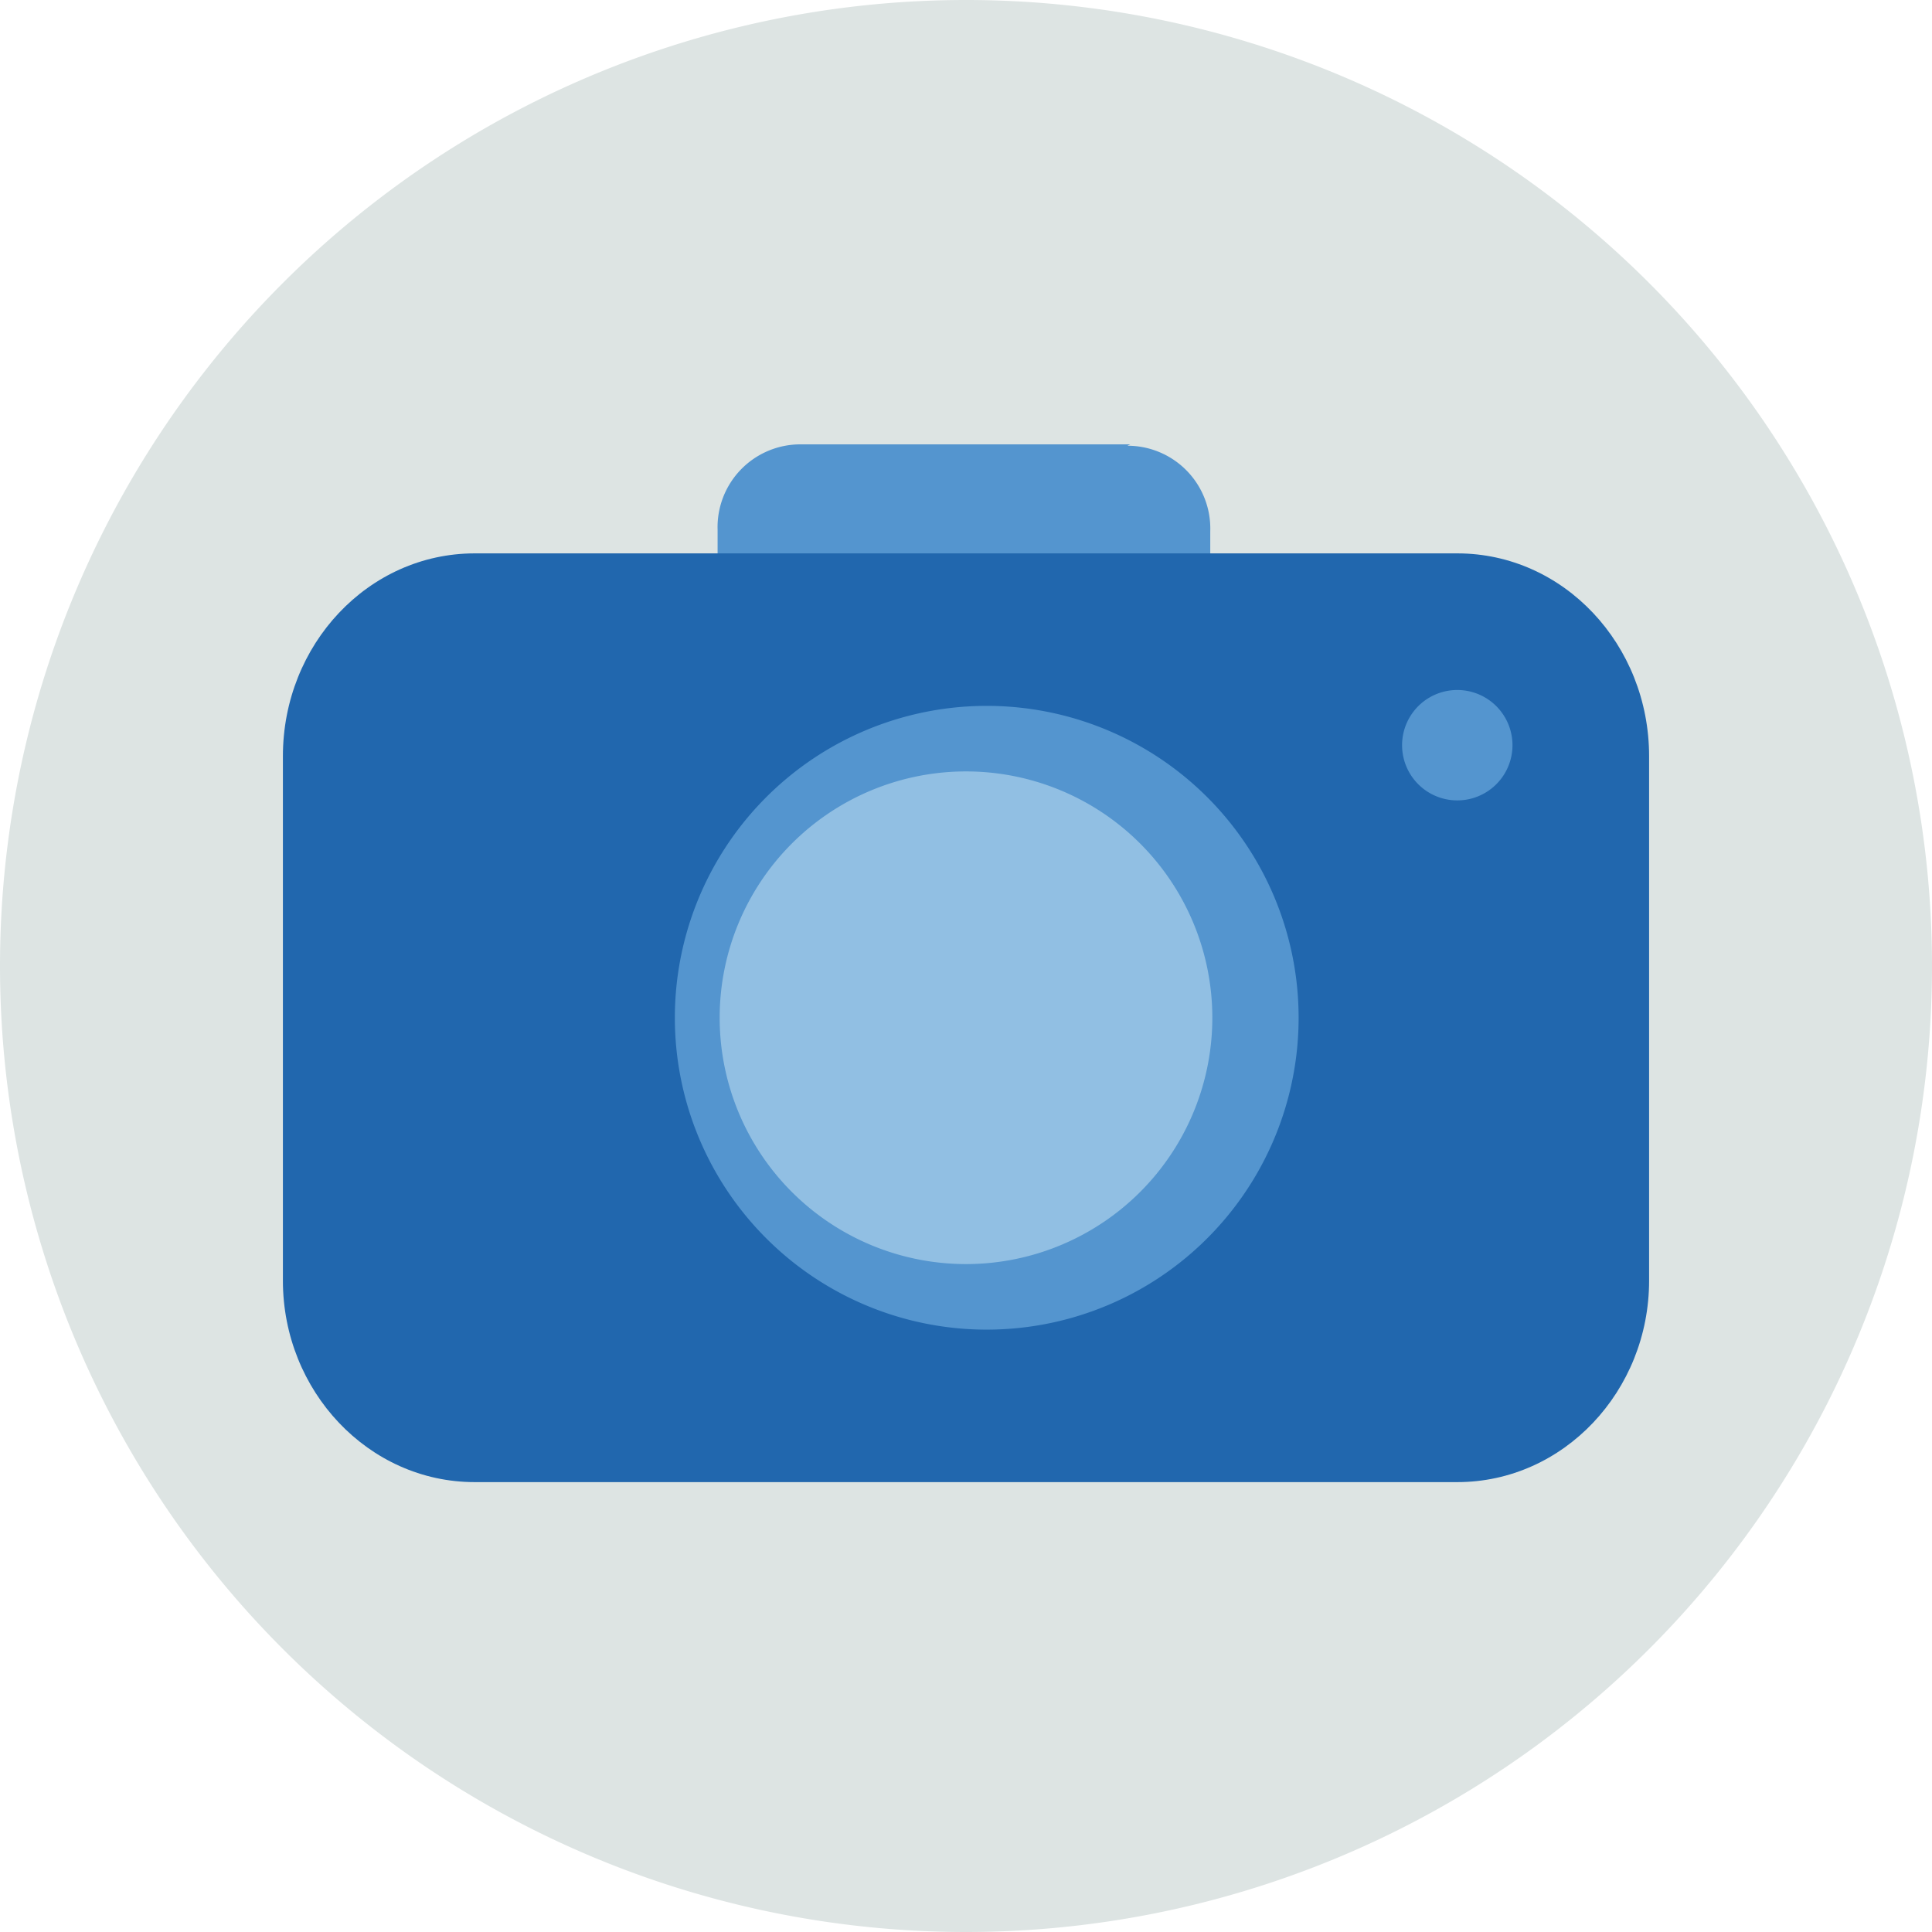 <svg xmlns="http://www.w3.org/2000/svg" width="140" height="140" fill="none"><path fill="#DDE4E3" fill-rule="evenodd" d="M140 70A70 70 0 1 1 0 70a70 70 0 0 1 140 0Z" clip-rule="evenodd"/><path fill="#5495CF" d="M81.9 32.2H58a6 6 0 0 0-6 6.2V42h31.7v.2h4v-3.7a6 6 0 0 0-6-6.2Z"/><path fill="#2167AE" d="M105.6 40.1H34.4c-7.7 0-13.9 6.6-13.9 14.7v38c0 8 6.2 14.6 13.9 14.6h71.2c7.7 0 13.9-6.6 13.9-14.6v-38c0-8.1-6.2-14.7-13.9-14.7Z"/><path fill="#5495CF" d="M105.6 58a4 4 0 1 0 0-8 4 4 0 0 0 0 8ZM70 96.3a22.6 22.6 0 1 0 0-45.1 22.6 22.6 0 0 0 0 45.1Z"/><path fill="#91BFE3" d="M70 91.6a17.8 17.8 0 1 0 0-35.7 17.8 17.8 0 0 0 0 35.7Z"/></svg>